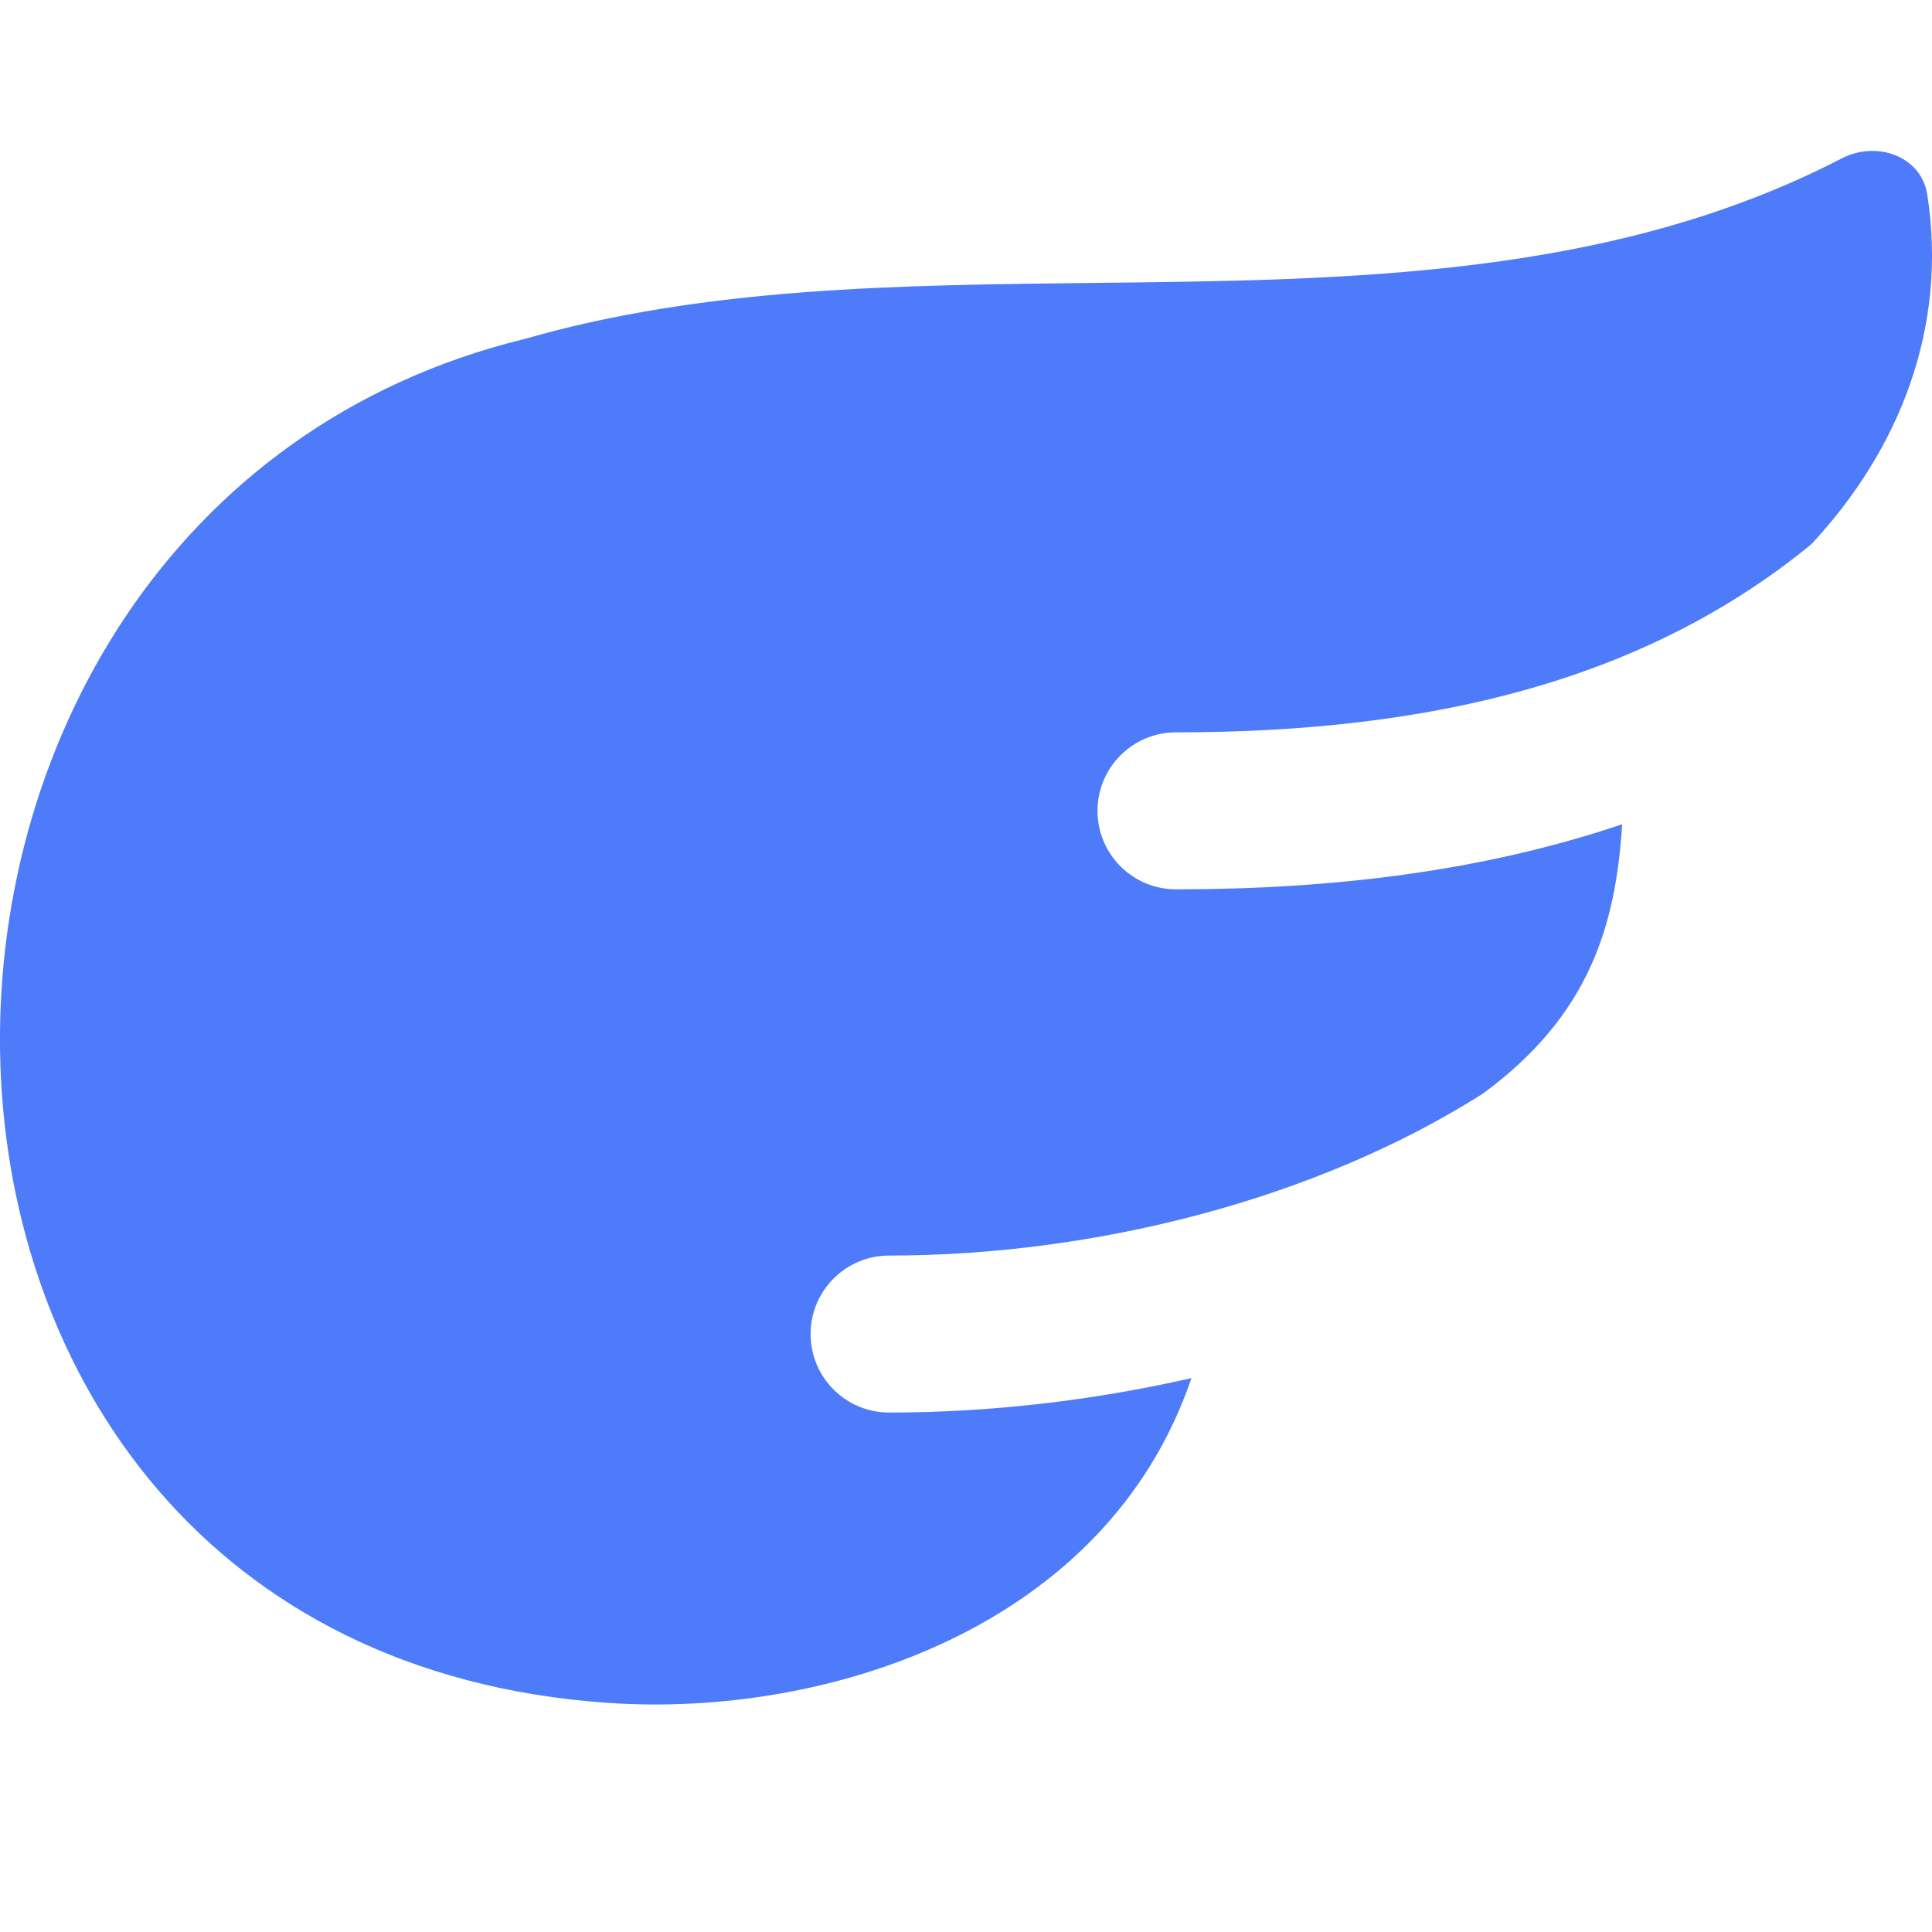 <svg width="16" height="16" viewBox="0 0 16 16" fill="none" xmlns="http://www.w3.org/2000/svg">
<g clip-path="url(#clip0_16665_129894)">
<g clip-path="url(#clip1_16665_129894)">
<path fill-rule="evenodd" clip-rule="evenodd" d="M15.25 1.313C15.54 1.162 15.911 1.29 15.961 1.613C16.131 2.707 15.736 3.718 15.001 4.507C13.626 5.634 11.859 6.065 9.739 6.065C9.38 6.065 9.089 6.356 9.089 6.715C9.089 7.074 9.38 7.365 9.739 7.365C11.045 7.365 12.291 7.213 13.434 6.826C13.381 7.671 13.159 8.411 12.282 9.056C10.891 9.939 9.055 10.398 7.363 10.398C7.004 10.398 6.713 10.689 6.713 11.048C6.713 11.407 7.004 11.698 7.363 11.698C8.176 11.698 9.029 11.604 9.867 11.413C9.163 13.485 6.843 14.23 5.027 14.102C-1.555 13.64 -1.563 4.24 4.353 2.805C5.838 2.378 7.443 2.361 9.054 2.343C11.196 2.32 13.349 2.296 15.25 1.313Z" fill="#4E7BF9"/>
</g>
</g>
<defs>
<clipPath id="clip0_16665_129894">
<rect width="16" height="16" fill="white"/>
</clipPath>
<clipPath id="clip1_16665_129894">
<rect width="16" height="16" fill="white"/>
</clipPath>
</defs>
</svg>
